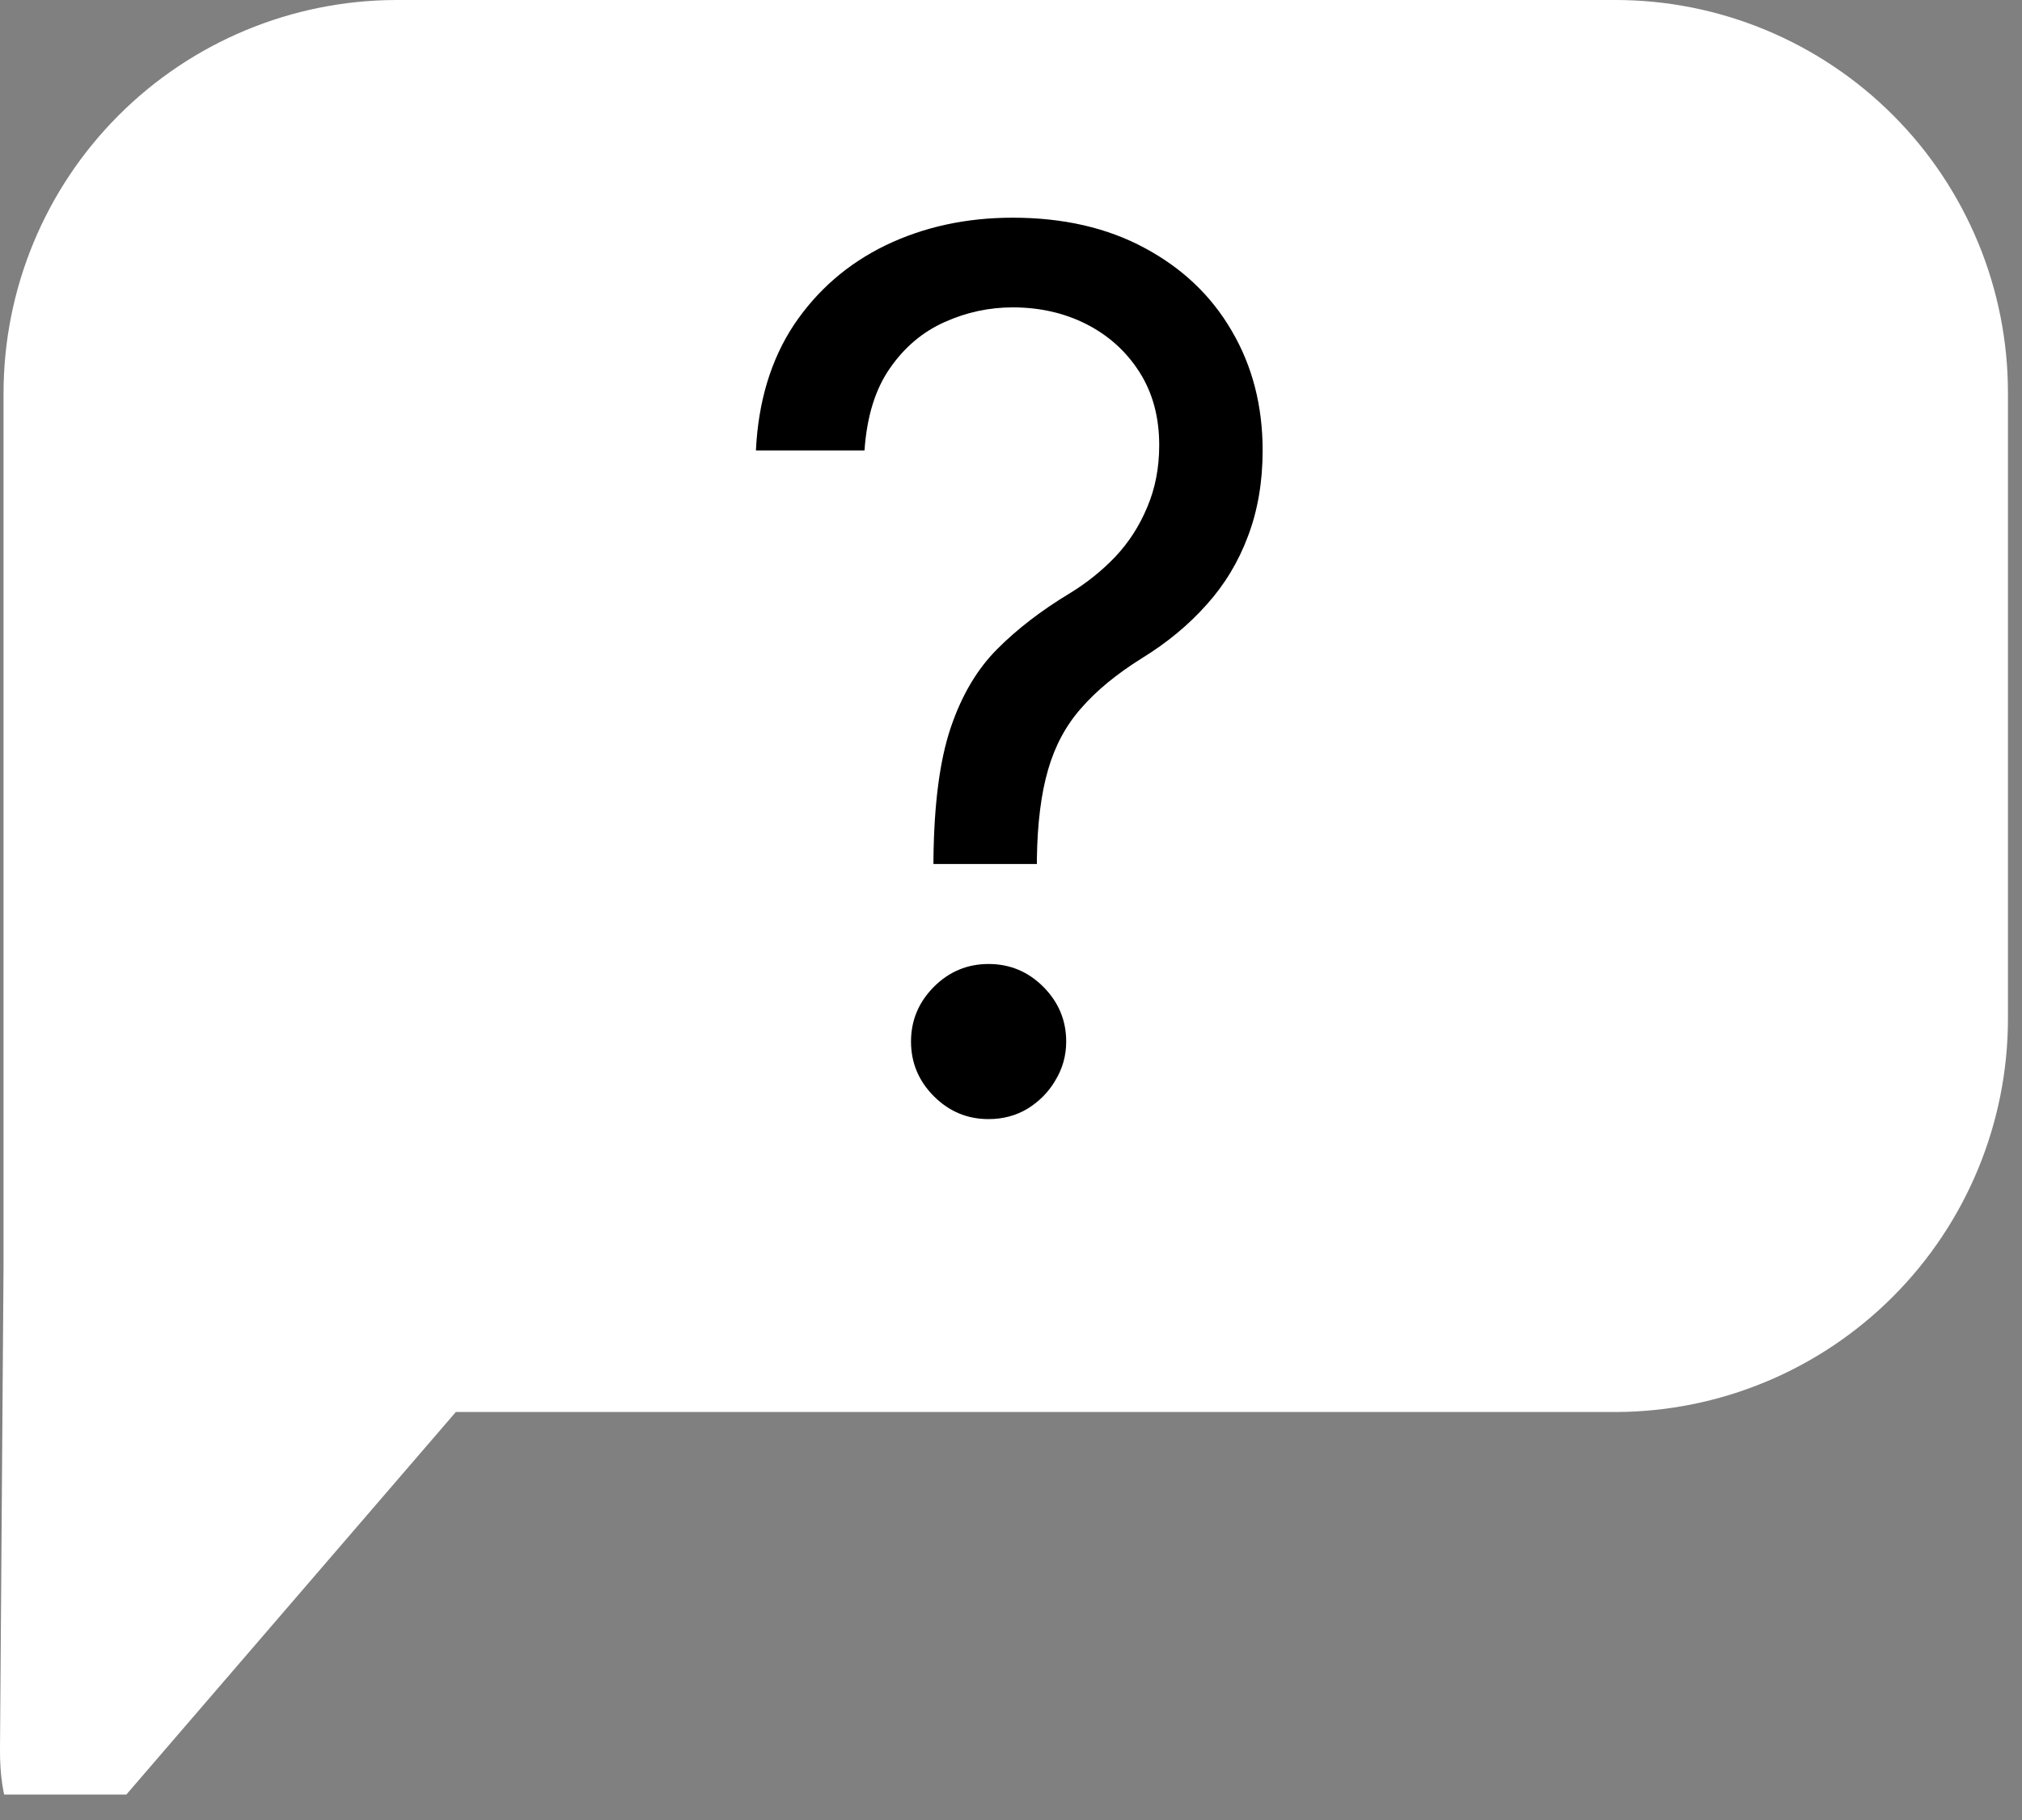 <svg width="20" height="18" viewBox="0 0 20 18" fill="none" xmlns="http://www.w3.org/2000/svg">
<rect x="0" y="0" width="20" height="18" fill="#808080" stroke="none"/>
<g clip-path="url(#clip0_101_96)">
<path d="M4.506 13.968L1.25 17.748C0.55 18.561 -0.01 18.346 9.80031e-06 17.288C0.011 15.696 0.023 14.105 0.035 12.513V3.89C0.035 2.86 0.443 1.872 1.171 1.143C1.898 0.414 2.885 0.003 3.915 0H15.979C16.489 0 16.995 0.101 17.466 0.297C17.937 0.493 18.365 0.779 18.726 1.141C19.087 1.502 19.372 1.931 19.567 2.402C19.762 2.874 19.862 3.38 19.861 3.89V10.075C19.861 11.105 19.452 12.094 18.724 12.823C17.997 13.552 17.009 13.963 15.979 13.965H4.506V13.968Z" fill="white"/>
<path d="M9.233 8.545V8.494C9.239 7.952 9.295 7.52 9.403 7.199C9.511 6.878 9.665 6.618 9.864 6.419C10.062 6.22 10.301 6.037 10.579 5.869C10.747 5.767 10.898 5.646 11.031 5.507C11.165 5.365 11.27 5.202 11.347 5.017C11.426 4.832 11.466 4.628 11.466 4.403C11.466 4.125 11.401 3.884 11.27 3.679C11.139 3.474 10.964 3.317 10.746 3.206C10.527 3.095 10.284 3.04 10.017 3.04C9.784 3.04 9.56 3.088 9.344 3.185C9.128 3.281 8.947 3.433 8.803 3.641C8.658 3.848 8.574 4.119 8.551 4.455H7.477C7.5 3.972 7.625 3.558 7.852 3.214C8.082 2.871 8.385 2.608 8.76 2.426C9.138 2.244 9.557 2.153 10.017 2.153C10.517 2.153 10.952 2.253 11.321 2.452C11.693 2.651 11.98 2.923 12.182 3.27C12.386 3.616 12.489 4.011 12.489 4.455C12.489 4.767 12.44 5.05 12.344 5.303C12.25 5.555 12.114 5.781 11.935 5.98C11.758 6.179 11.546 6.355 11.296 6.509C11.046 6.665 10.845 6.83 10.695 7.003C10.544 7.173 10.435 7.376 10.367 7.612C10.298 7.848 10.261 8.142 10.256 8.494V8.545H9.233ZM9.778 11.068C9.568 11.068 9.388 10.993 9.237 10.842C9.087 10.692 9.011 10.511 9.011 10.301C9.011 10.091 9.087 9.911 9.237 9.76C9.388 9.609 9.568 9.534 9.778 9.534C9.989 9.534 10.169 9.609 10.32 9.76C10.47 9.911 10.546 10.091 10.546 10.301C10.546 10.44 10.51 10.568 10.439 10.685C10.371 10.801 10.278 10.895 10.162 10.966C10.048 11.034 9.92 11.068 9.778 11.068Z" fill="black"/>
</g>
<defs>
<clipPath id="clip0_101_96">
<rect width="19.861" height="17.748" fill="white"/>
</clipPath>
</defs>
</svg>
